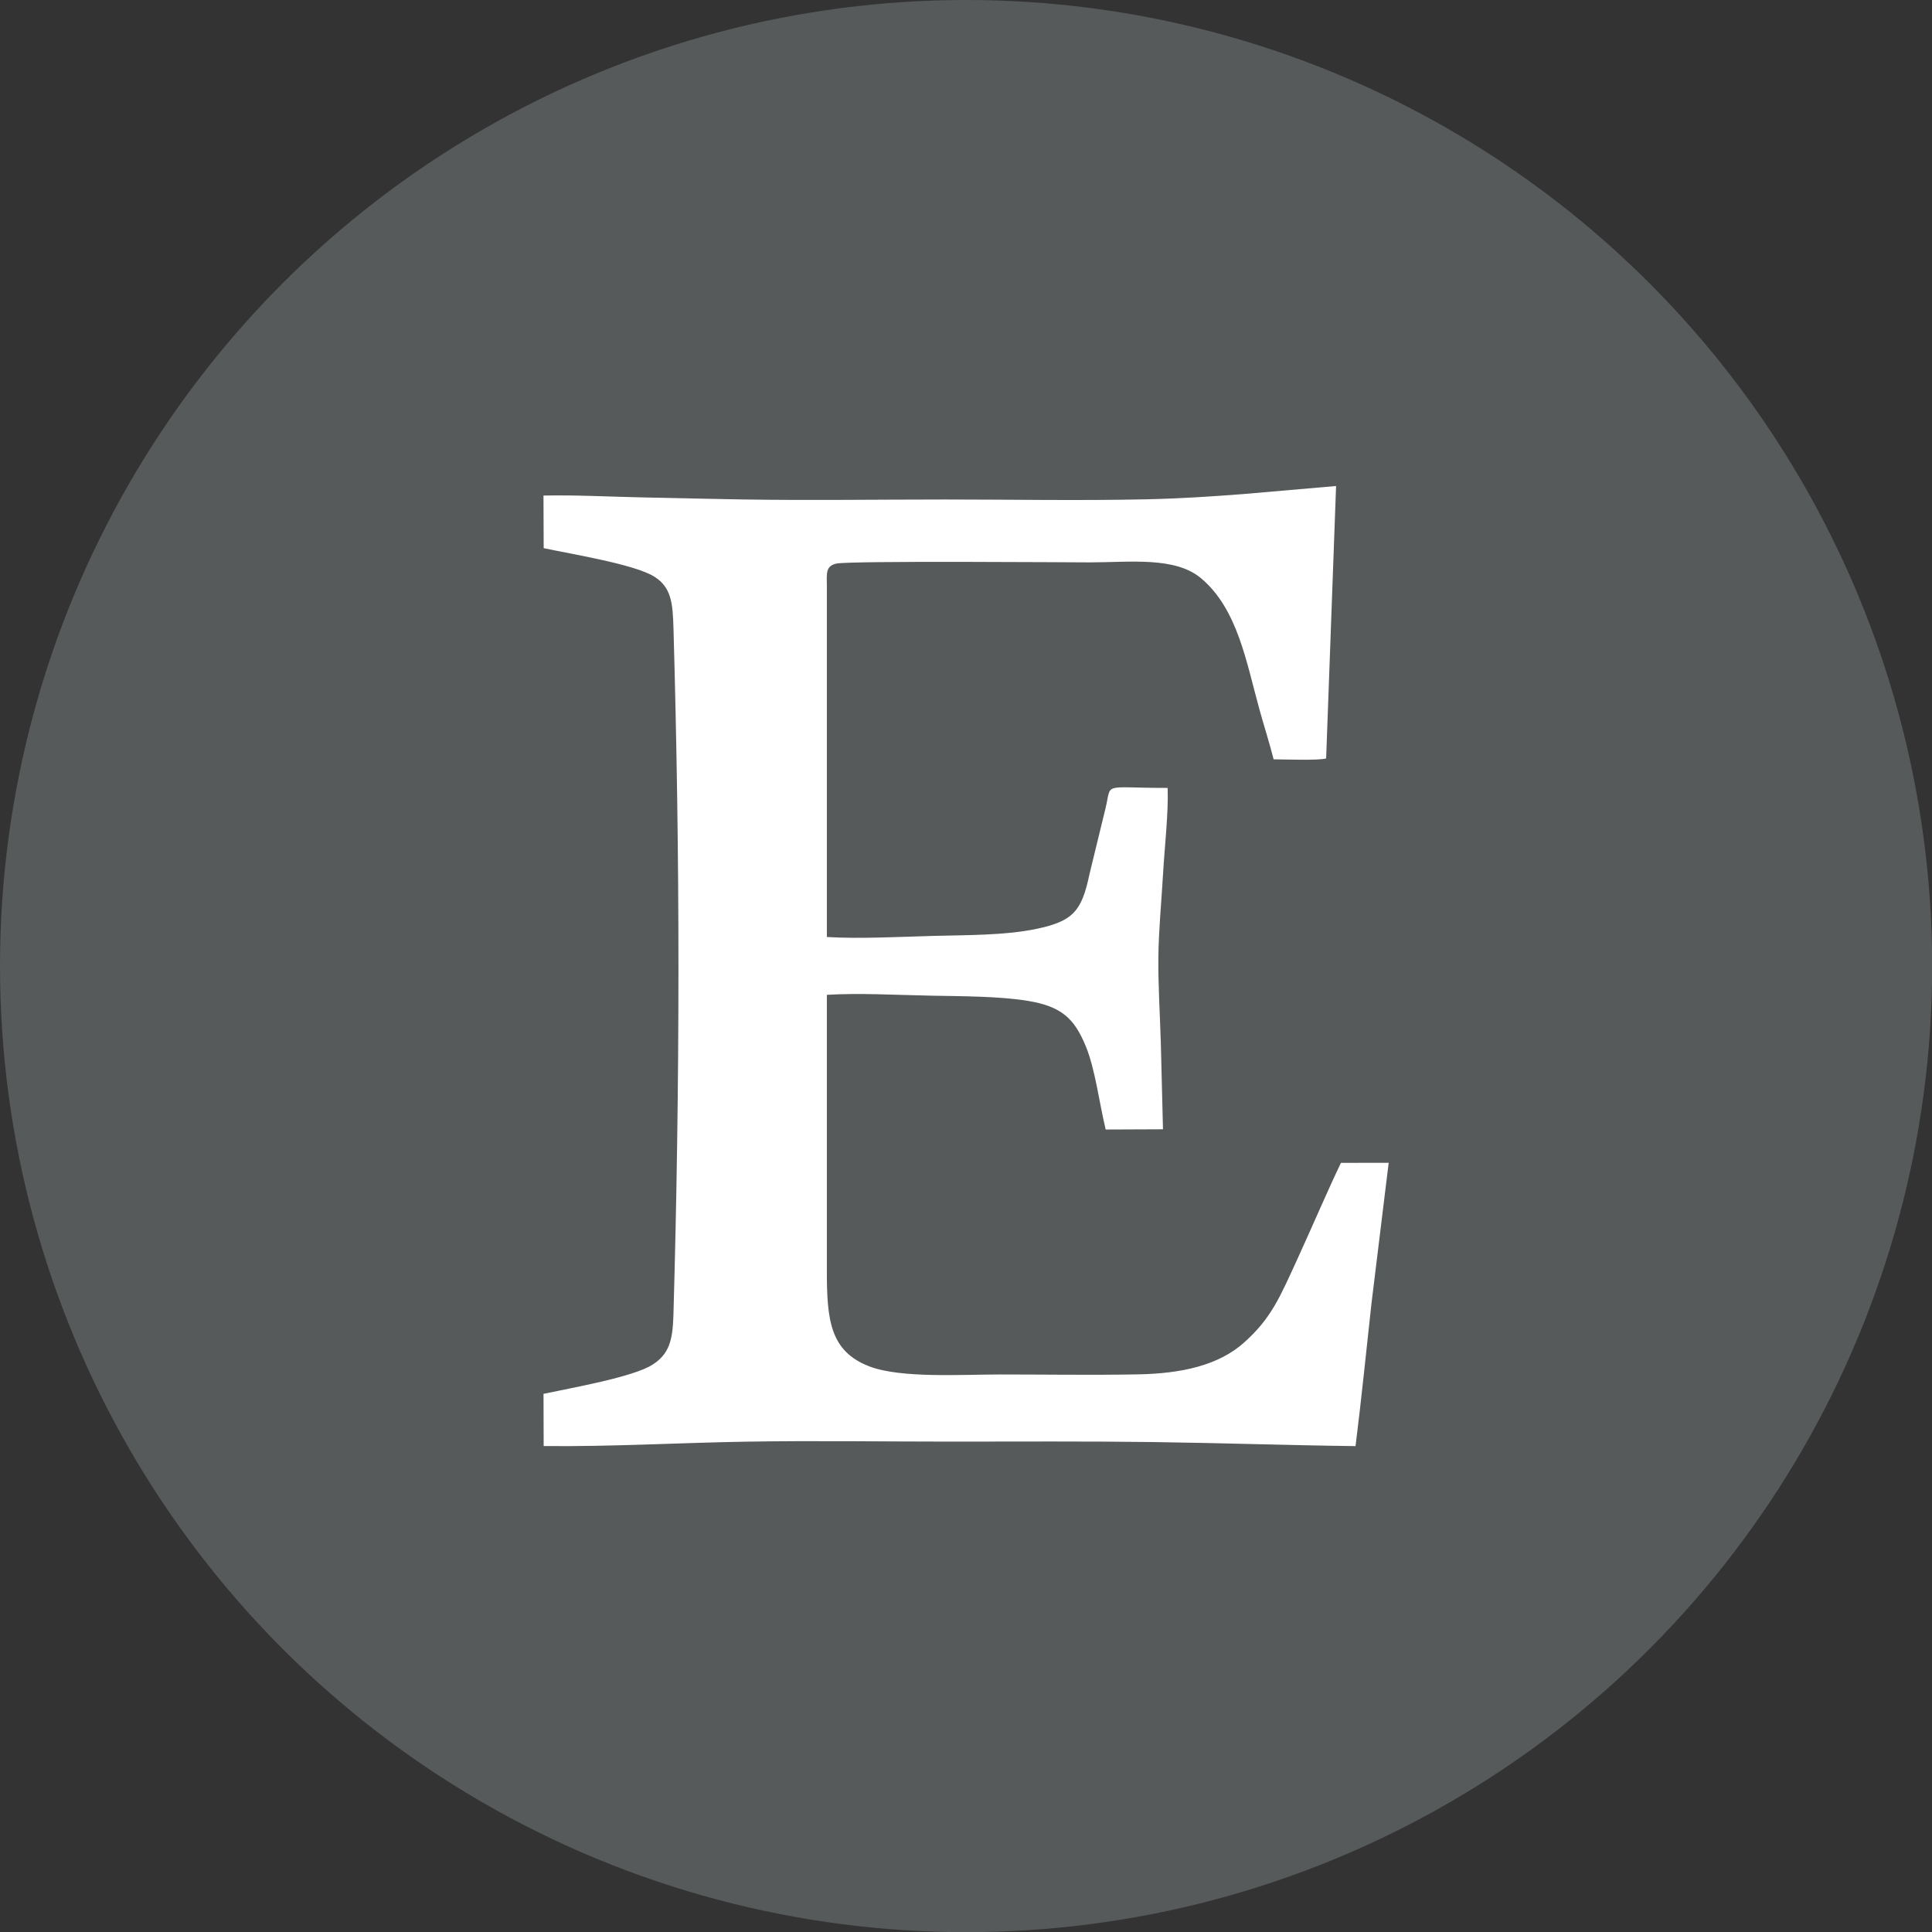 <?xml version="1.0" encoding="UTF-8" standalone="no"?><svg xmlns="http://www.w3.org/2000/svg" xmlns:xlink="http://www.w3.org/1999/xlink" clip-rule="evenodd" fill="#000000" fill-rule="evenodd" height="455" image-rendering="optimizeQuality" preserveAspectRatio="xMidYMid meet" shape-rendering="geometricPrecision" text-rendering="geometricPrecision" version="1" viewBox="0.0 0.0 455.0 455.0" width="455" zoomAndPan="magnify"><rect x="0.0" y="0.0" width="455.0" height="455.0" fill="#333333" stroke="none"/><g><g><g><g id="change1_1"><circle cx="227.518" cy="227.518" fill="#565a5b" r="227.518"/></g><g id="change2_1"><path d="M314.652 114.462l-21.849 1.894c-7.568,0.589 -15.06,1.063 -22.686,1.232 -15.733,0.349 -31.798,0.048 -47.568,0.048 -15.898,0 -31.982,0.24 -47.857,-0.013 -7.768,-0.125 -15.557,-0.319 -23.331,-0.479 -7.645,-0.158 -15.765,-0.601 -23.367,-0.434l0.046 12.386c6.573,1.399 21.539,3.812 26.12,6.749 3.914,2.51 4.28,6.124 4.449,12.074 0.77,27.168 1.181,53.498 1.17,80.761 -0.01,27.382 -0.406,53.777 -1.182,81.061 -0.17,5.986 -1.035,9.137 -4.885,11.624 -4.573,2.954 -19.056,5.466 -25.711,6.895l0.037 12.293c15.628,0.181 31.83,-0.765 47.553,-1.028 15.969,-0.267 32.162,-0.016 48.157,-0.016 16.044,0 32.118,-0.105 48.157,0.11 15.804,0.213 31.559,0.761 47.335,0.951 1.4,-11.133 2.516,-22.424 3.745,-33.539l4.059 -33.181 -11.243 0.009c-3.415,7.154 -6.754,15.01 -10.132,22.386 -4.282,9.349 -6.254,14.183 -12.672,19.932 -6.007,5.38 -14.739,7.307 -24.976,7.497 -10.808,0.2 -21.782,0.024 -32.608,0.024 -8.785,0 -23.217,0.938 -30.632,-1.889 -9.302,-3.546 -10.05,-10.939 -10.05,-22.538 0,-21.661 0,-43.32 0,-64.981 7.522,-0.472 16.852,0.054 24.531,0.199 7.045,0.134 16.105,0.111 22.869,1.232 8.017,1.329 10.925,4.276 13.575,10.665 2.215,5.338 3.203,13.484 4.689,19.624l13.495 -0.056 -0.503 -20.225c-0.195,-6.639 -0.652,-13.755 -0.581,-20.348 0.068,-6.355 0.746,-13.334 1.111,-19.732 0.346,-6.079 1.284,-14.212 1.072,-20.085 -15.831,-0.001 -13.073,-1.48 -14.662,4.921l-3.749 15.386c-1.828,8.716 -3.849,11.077 -12.516,12.893 -7.389,1.549 -16.374,1.435 -24.204,1.647 -7.776,0.21 -17.475,0.731 -25.126,0.261l-0.002 -82.624c-0.005,-2.857 -0.373,-4.697 2.179,-5.313 2.945,-0.712 55.382,-0.29 59.743,-0.29 9.319,0 20.003,-1.418 26.143,3.688 8.676,7.216 10.744,19.891 13.838,31.039 1.085,3.905 2.337,7.796 3.312,11.654 2.363,0.002 10.824,0.32 12.369,-0.221l2.342 -64.141z" fill="#ffffff"/></g></g><path d="M0 0H455.037V455.037H0z" fill="none"/></g></g></svg>